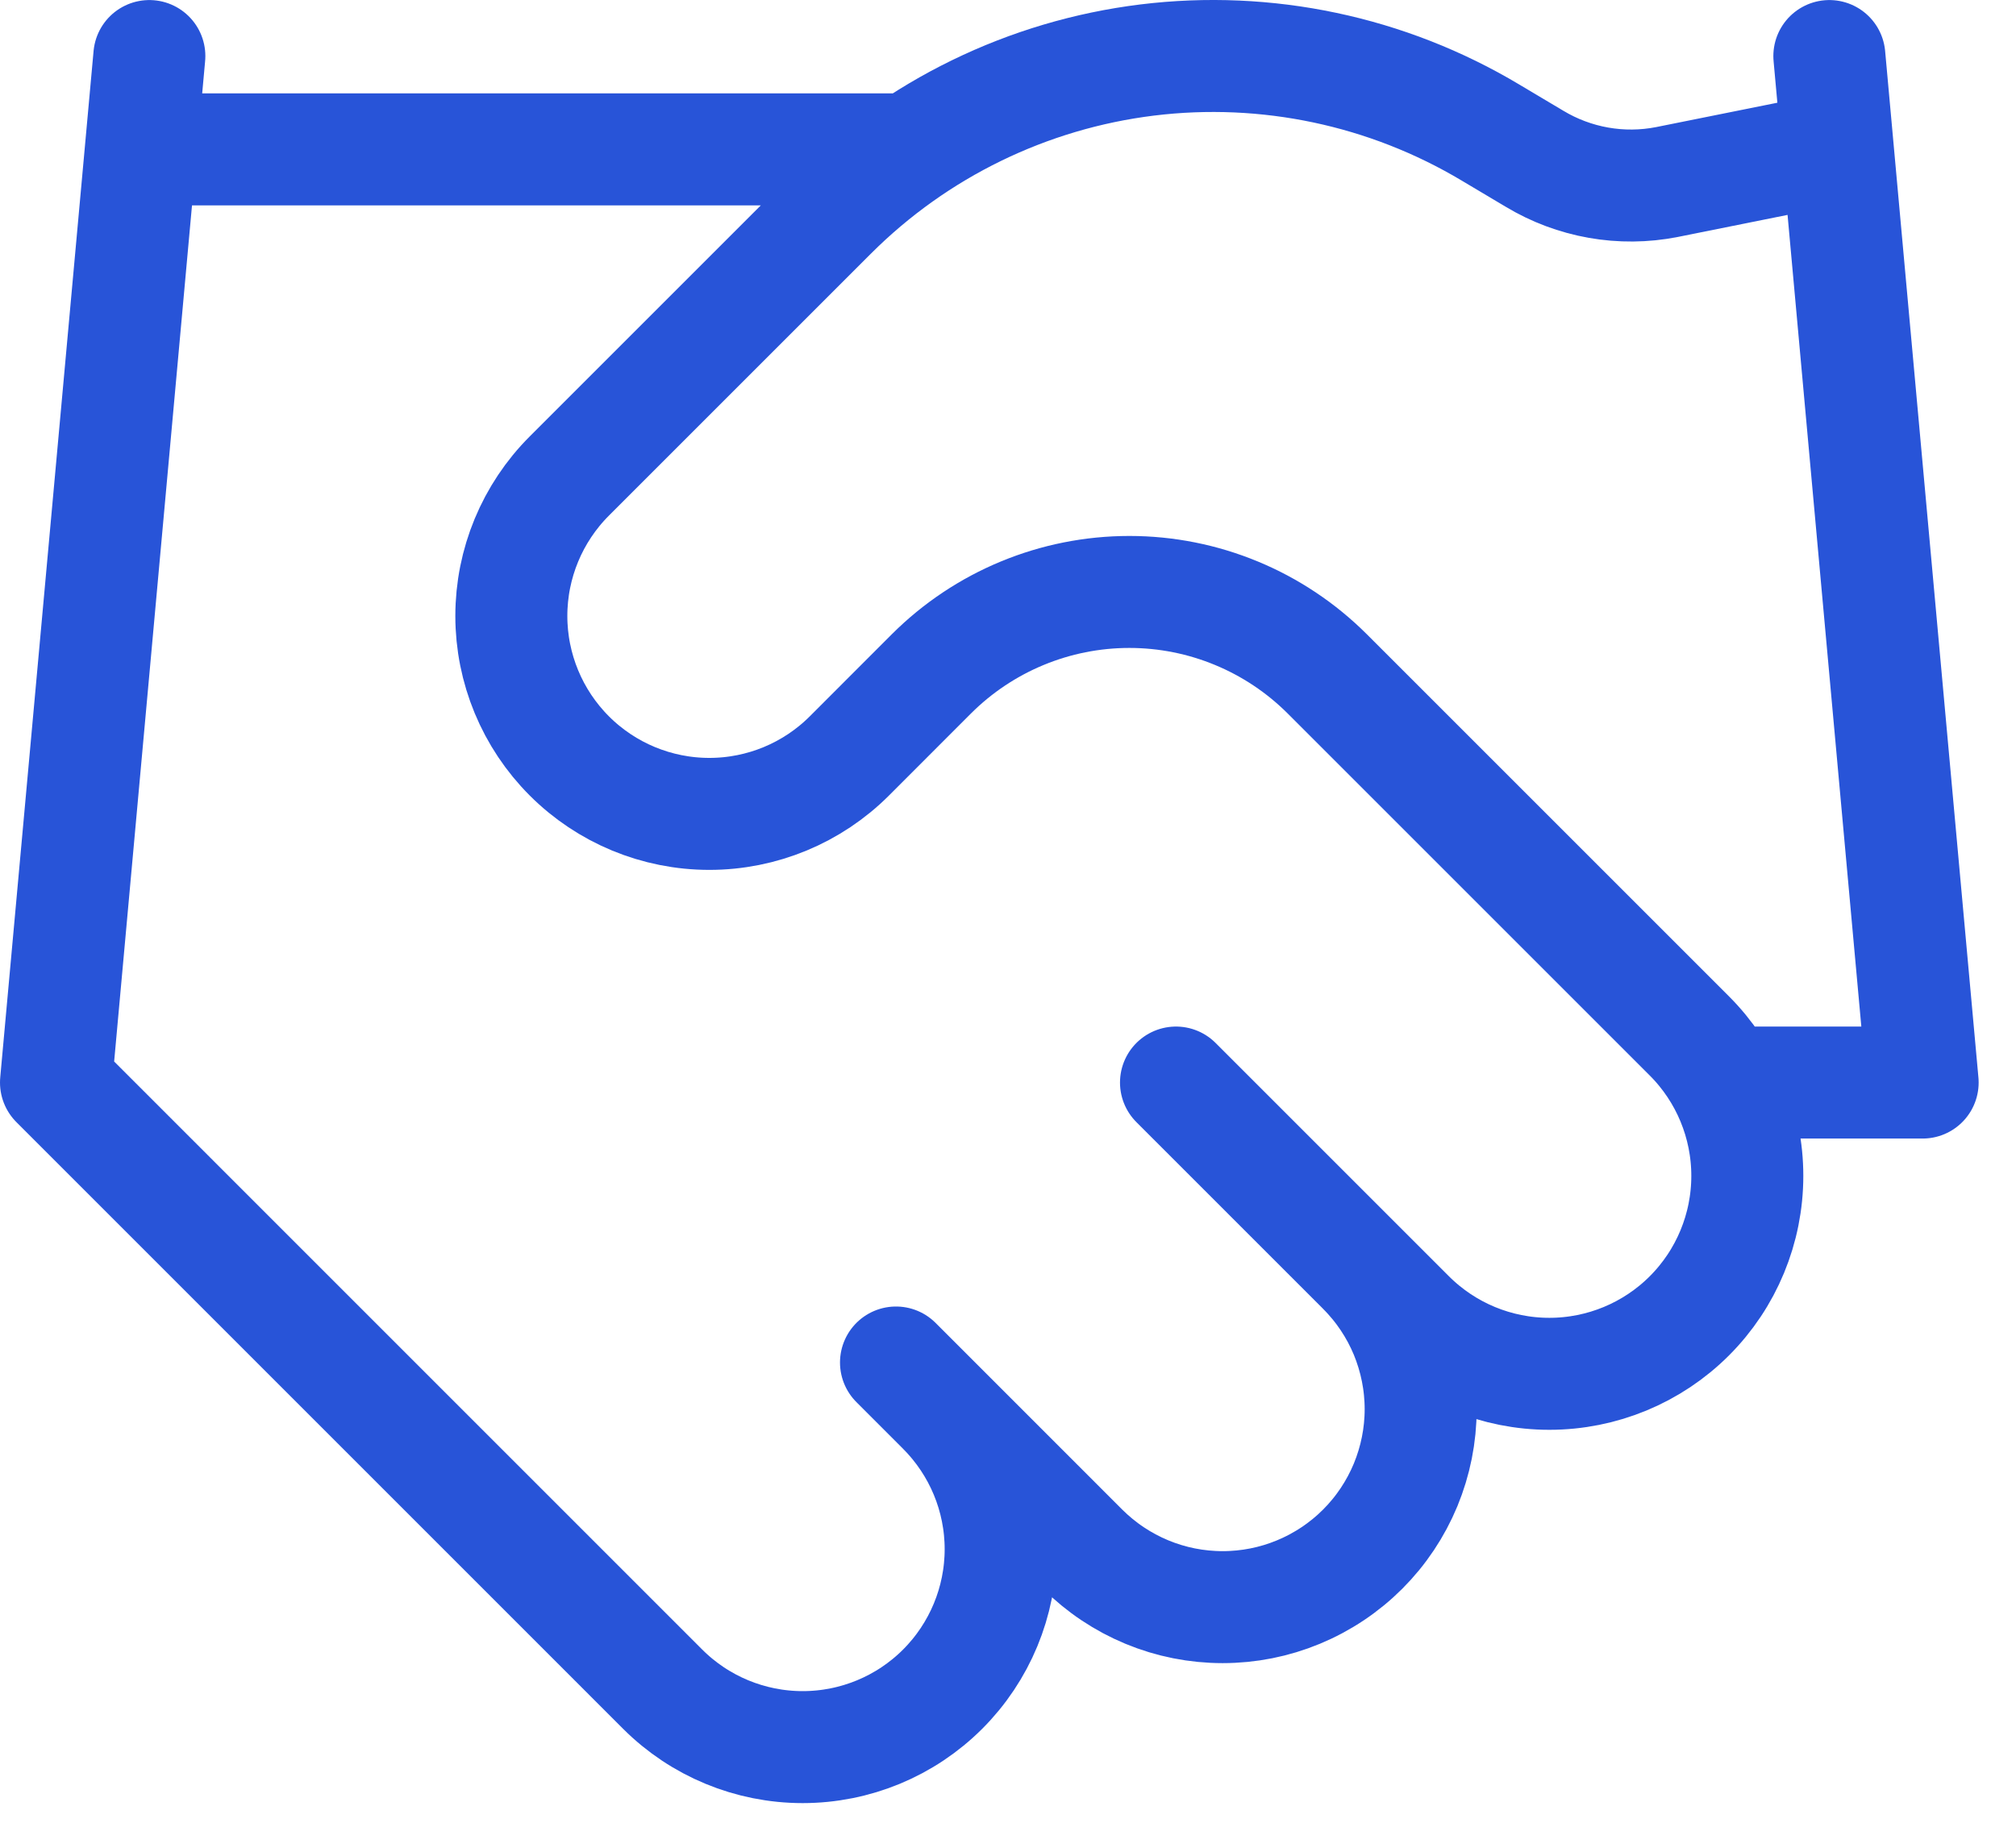 <svg width="36" height="33" viewBox="0 0 36 33" fill="none" xmlns="http://www.w3.org/2000/svg">
<path d="M16 24.334L19.333 27.668C19.662 27.996 20.051 28.256 20.48 28.434C20.909 28.612 21.369 28.703 21.833 28.703C22.298 28.703 22.757 28.612 23.186 28.434C23.615 28.256 24.005 27.996 24.333 27.668C24.662 27.339 24.922 26.949 25.1 26.52C25.277 26.091 25.369 25.632 25.369 25.168C25.369 24.703 25.277 24.244 25.1 23.814C24.922 23.386 24.662 22.996 24.333 22.668M21 19.334L25.167 23.501C25.83 24.164 26.729 24.536 27.667 24.536C28.604 24.536 29.504 24.164 30.167 23.501C30.83 22.838 31.202 21.939 31.202 21.001C31.202 20.063 30.83 19.164 30.167 18.501L23.7 12.034C22.762 11.098 21.492 10.572 20.167 10.572C18.842 10.572 17.571 11.098 16.633 12.034L15.167 13.501C14.504 14.164 13.604 14.536 12.667 14.536C11.729 14.536 10.83 14.164 10.167 13.501C9.504 12.838 9.131 11.938 9.131 11.001C9.131 10.063 9.504 9.164 10.167 8.501L14.85 3.818C16.37 2.301 18.353 1.335 20.484 1.072C22.616 0.81 24.774 1.266 26.617 2.368L27.4 2.834C28.11 3.262 28.953 3.411 29.767 3.251L32.667 2.668M32.667 1.001L34.333 19.334H31M2.667 1.001L1 19.334L11.833 30.168C12.496 30.831 13.396 31.203 14.333 31.203C15.271 31.203 16.17 30.831 16.833 30.168C17.496 29.505 17.869 28.605 17.869 27.668C17.869 26.73 17.496 25.831 16.833 25.168M2.667 2.668H16" stroke="#2854D8" stroke-width="2" stroke-linecap="round" stroke-linejoin="round"/>
</svg>
